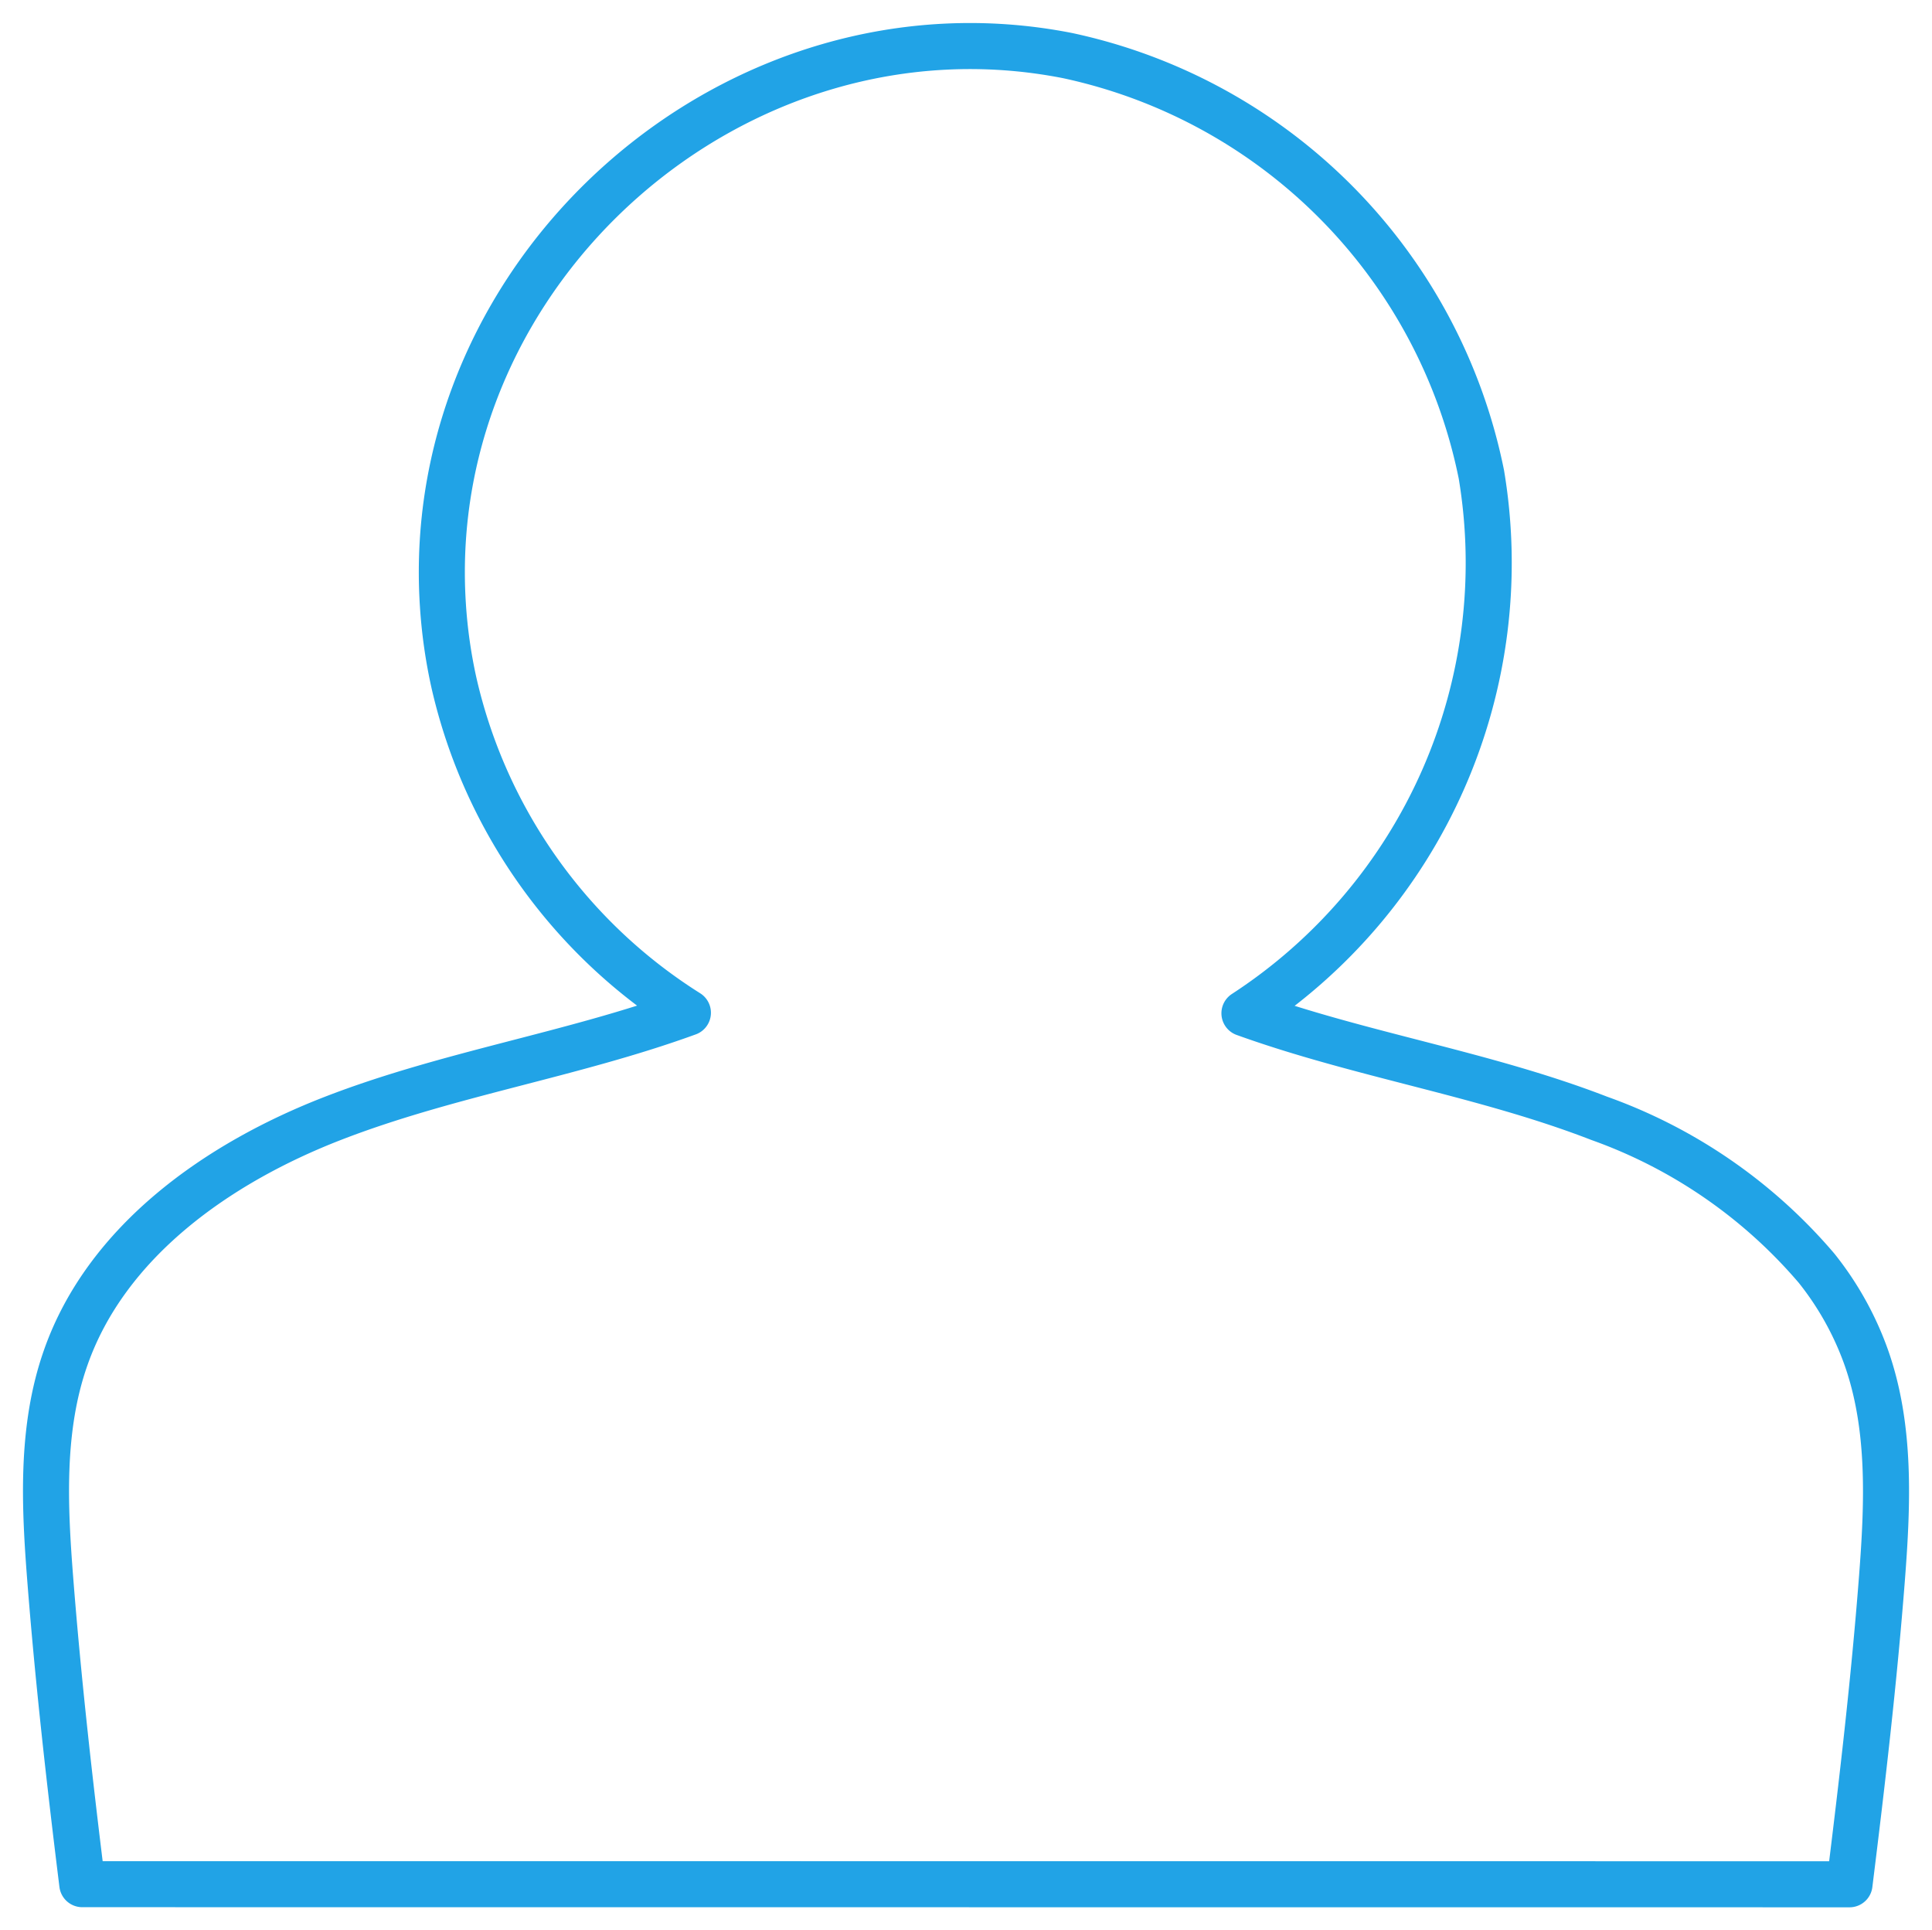 <?xml version="1.0" encoding="UTF-8"?> <svg xmlns="http://www.w3.org/2000/svg" xmlns:xlink="http://www.w3.org/1999/xlink" width="83.908" height="83.818" viewBox="0 0 83.908 83.818"><defs><style> .cls-1, .cls-3 { fill: none; stroke: #21a3e6; stroke-width: 2px; } .cls-2 { clip-path: url(#clip-path); } .cls-3 { stroke-linecap: round; stroke-linejoin: round; } </style><clipPath id="clip-path"><rect id="Rectangle_1132" data-name="Rectangle 1132" class="cls-1" width="83.908" height="83.818"></rect></clipPath></defs><g id="Group_2638" data-name="Group 2638" transform="translate(0 0)"><g id="Group_2637" data-name="Group 2637" class="cls-2" transform="translate(0 0)"><path id="Path_2626" data-name="Path 2626" class="cls-3" d="M77.649,53.824a22.188,22.188,0,0,0-9.438-6.51c-5-1.937-10.37-2.746-15.412-4.563a23.328,23.328,0,0,0,10.29-23.4A23.318,23.318,0,0,0,45.127,1.167C30.735-1.673,17.057,10.429,17.986,25a22.044,22.044,0,0,0,.485,3.418,22.961,22.961,0,0,0,10.157,14.31c-5.042,1.835-10.418,2.648-15.42,4.587S3.368,52.657,1.6,57.721C.523,60.79.683,64.138.938,67.377c.346,4.409.844,8.8,1.388,13.191l76.751.005c.551-4.432,1.068-8.868,1.412-13.319.245-3.2.386-6.51-.677-9.539A13.389,13.389,0,0,0,77.649,53.824Z" transform="translate(1.248 1.249)"></path></g></g></svg> 